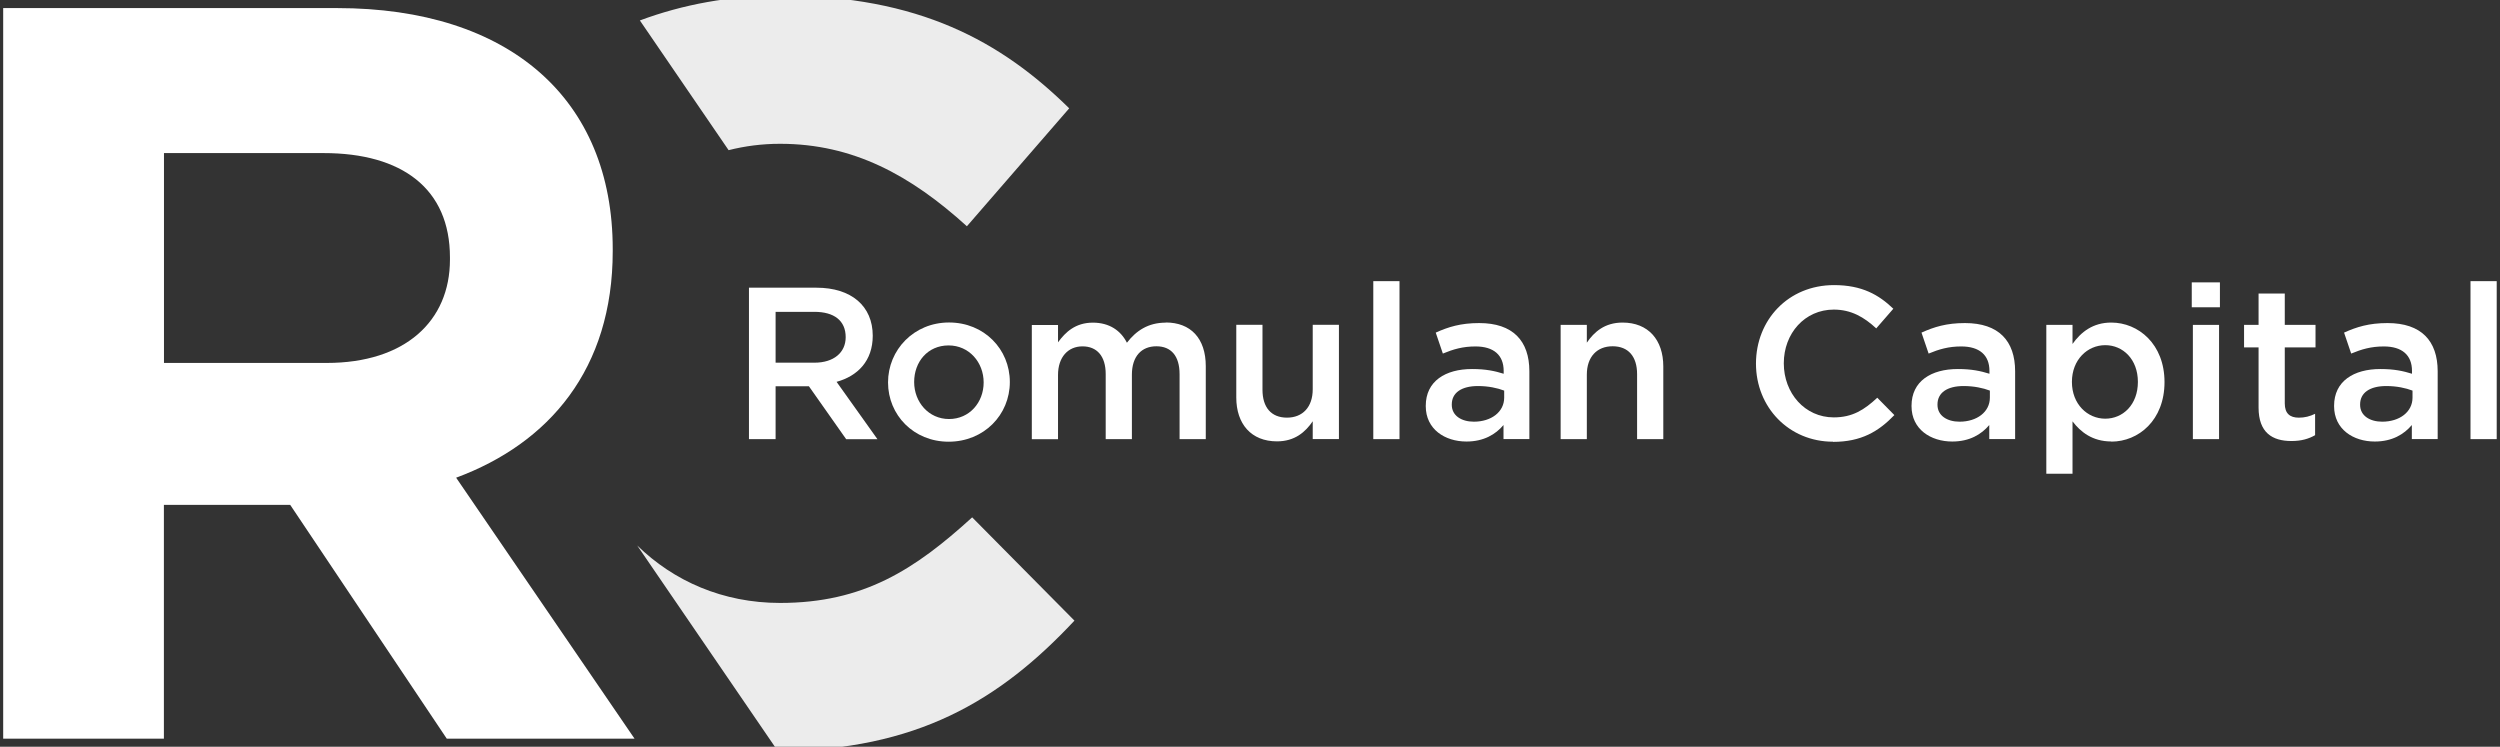 <svg xmlns="http://www.w3.org/2000/svg" width="154" height="46" viewBox="0 0 154 46" fill="none"><rect x="0" y="0" width="154" height="46" fill="#333333" stroke="none"/><g clip-path="url(#clip0_701_1234)"><path d="M52.121 27.05L49.83 23.796H47.777V27.05H46.136V17.722H50.295C52.444 17.722 53.761 18.854 53.761 20.68C53.761 22.225 52.84 23.161 51.533 23.521L54.052 27.056H52.121V27.05ZM50.163 19.209H47.777V22.341H50.174C51.348 22.341 52.094 21.727 52.094 20.77C52.094 19.743 51.375 19.209 50.163 19.209Z" fill="white"></path><path d="M58.434 27.209C56.285 27.209 54.703 25.569 54.703 23.558C54.703 21.547 56.301 19.865 58.46 19.865C60.619 19.865 62.206 21.505 62.206 23.532C62.206 25.558 60.608 27.209 58.434 27.209ZM58.434 21.278C57.142 21.278 56.312 22.294 56.312 23.532C56.312 24.77 57.206 25.812 58.46 25.812C59.714 25.812 60.593 24.796 60.593 23.558C60.593 22.32 59.698 21.278 58.434 21.278Z" fill="white"></path><path d="M71.81 19.865C73.344 19.865 74.276 20.838 74.276 22.558V27.051H72.662V23.05C72.662 21.928 72.143 21.331 71.233 21.331C70.323 21.331 69.725 21.944 69.725 23.077V27.051H68.111V23.04C68.111 21.944 67.577 21.336 66.683 21.336C65.788 21.336 65.174 22.003 65.174 23.098V27.056H63.56V20.018H65.174V21.087C65.629 20.463 66.243 19.875 67.323 19.875C68.339 19.875 69.043 20.367 69.418 21.113C69.99 20.367 70.736 19.875 71.805 19.875L71.81 19.865Z" fill="white"></path><path d="M80.864 20.007H82.478V27.045H80.864V25.95C80.409 26.616 79.758 27.188 78.663 27.188C77.076 27.188 76.155 26.119 76.155 24.484V20.007H77.769V24.008C77.769 25.103 78.314 25.727 79.277 25.727C80.24 25.727 80.864 25.077 80.864 23.981V20.007Z" fill="white"></path><path d="M84.595 27.05V17.319H86.209V27.05H84.595Z" fill="white"></path><path d="M92.616 27.05V26.182C92.134 26.754 91.404 27.198 90.335 27.198C89.002 27.198 87.827 26.436 87.827 25.023V24.997C87.827 23.478 89.039 22.732 90.679 22.732C91.531 22.732 92.082 22.854 92.626 23.023V22.849C92.626 21.875 92.013 21.341 90.891 21.341C90.103 21.341 89.52 21.515 88.88 21.78L88.441 20.489C89.213 20.14 89.975 19.901 91.118 19.901C93.198 19.901 94.209 20.997 94.209 22.875V27.045H92.611L92.616 27.05ZM92.658 24.061C92.246 23.902 91.674 23.78 91.044 23.78C90.028 23.78 89.43 24.193 89.43 24.912V24.939C89.43 25.606 90.028 25.976 90.79 25.976C91.859 25.976 92.658 25.378 92.658 24.494V24.055V24.061Z" fill="white"></path><path d="M97.749 27.05H96.135V20.012H97.749V21.108C98.204 20.441 98.855 19.87 99.95 19.87C101.538 19.87 102.459 20.939 102.459 22.574V27.05H100.845V23.05C100.845 21.954 100.3 21.33 99.337 21.33C98.374 21.33 97.749 21.981 97.749 23.076V27.05Z" fill="white"></path><path d="M112.914 27.209C110.195 27.209 108.168 25.087 108.168 22.399C108.168 19.711 110.152 17.562 112.978 17.562C114.698 17.562 115.735 18.16 116.629 19.018L115.576 20.229C114.83 19.536 114.031 19.071 112.962 19.071C111.174 19.071 109.882 20.536 109.882 22.378C109.882 24.219 111.174 25.711 112.962 25.711C114.11 25.711 114.841 25.246 115.64 24.5L116.693 25.569C115.719 26.579 114.655 27.219 112.909 27.219L112.914 27.209Z" fill="white"></path><path d="M122.539 27.05V26.182C122.058 26.754 121.328 27.198 120.259 27.198C118.925 27.198 117.75 26.436 117.75 25.023V24.997C117.75 23.478 118.962 22.732 120.603 22.732C121.455 22.732 122.005 22.854 122.55 23.023V22.849C122.55 21.875 121.936 21.341 120.814 21.341C120.026 21.341 119.444 21.515 118.803 21.78L118.364 20.489C119.137 20.14 119.899 19.901 121.042 19.901C123.121 19.901 124.132 20.997 124.132 22.875V27.045H122.534L122.539 27.05ZM122.576 24.061C122.164 23.902 121.592 23.78 120.962 23.78C119.946 23.78 119.349 24.193 119.349 24.912V24.939C119.349 25.606 119.946 25.976 120.708 25.976C121.777 25.976 122.576 25.378 122.576 24.494V24.055V24.061Z" fill="white"></path><path d="M130.054 27.194C128.895 27.194 128.159 26.606 127.667 25.955V29.183H126.053V20.013H127.667V21.188C128.186 20.457 128.921 19.87 130.054 19.87C131.72 19.87 133.334 21.188 133.334 23.537C133.334 25.887 131.736 27.204 130.054 27.204V27.194ZM129.683 21.262C128.588 21.262 127.63 22.156 127.63 23.526C127.63 24.897 128.588 25.791 129.683 25.791C130.778 25.791 131.694 24.924 131.694 23.526C131.694 22.13 130.773 21.262 129.683 21.262Z" fill="white"></path><path d="M135.012 18.928V17.394H136.747V18.928H135.012ZM135.081 27.05V20.013H136.694V27.05H135.081Z" fill="white"></path><path d="M140.742 24.849C140.742 25.474 141.06 25.728 141.61 25.728C141.97 25.728 142.287 25.648 142.61 25.49V26.807C142.213 27.035 141.758 27.167 141.155 27.167C139.969 27.167 139.128 26.648 139.128 25.103V21.399H138.234V20.013H139.128V18.081H140.742V20.013H142.636V21.399H140.742V24.855V24.849Z" fill="white"></path><path d="M148.569 27.05V26.182C148.087 26.754 147.357 27.198 146.288 27.198C144.954 27.198 143.78 26.436 143.78 25.023V24.997C143.78 23.478 144.992 22.732 146.632 22.732C147.484 22.732 148.034 22.854 148.579 23.023V22.849C148.579 21.875 147.965 21.341 146.844 21.341C146.055 21.341 145.473 21.515 144.833 21.78L144.394 20.489C145.166 20.14 145.928 19.901 147.071 19.901C149.151 19.901 150.161 20.997 150.161 22.875V27.045H148.563L148.569 27.05ZM148.611 24.061C148.198 23.902 147.627 23.78 146.997 23.78C145.981 23.78 145.383 24.193 145.383 24.912V24.939C145.383 25.606 145.981 25.976 146.743 25.976C147.812 25.976 148.611 25.378 148.611 24.494V24.055V24.061Z" fill="white"></path><path d="M152.183 27.05V17.319H153.797V27.05H152.183Z" fill="white"></path><path d="M27.521 45.502L17.875 31.098H10.096V45.502H0.196V0.498H20.769C31.378 0.498 37.744 6.091 37.744 15.345V15.472C37.744 22.738 33.823 27.304 28.098 29.426L39.088 45.502H27.516H27.521ZM27.717 15.859C27.717 11.615 24.759 9.43 19.938 9.43H10.101V22.357H20.129C24.949 22.357 27.717 19.785 27.717 15.991V15.864V15.859Z" fill="white"></path><path d="M59.883 31.871C56.349 35.088 53.195 37.141 48.052 37.141C44.528 37.141 41.501 35.797 39.252 33.601L47.914 46.264C56.481 46.221 61.587 43.147 66.186 38.231L59.883 31.866V31.871Z" fill="#ECECEC"></path><path d="M48.052 8.858C52.555 8.858 56.089 10.79 59.561 13.938L65.863 6.673C61.682 2.556 56.603 -0.27 48.115 -0.27C44.977 -0.27 42.056 0.275 39.416 1.26L44.882 9.25C45.888 8.996 46.946 8.858 48.052 8.858Z" fill="#ECECEC"></path></g><defs><clipPath id="clip0_701_1234"><rect width="154" height="46" fill="white"></rect></clipPath></defs></svg>